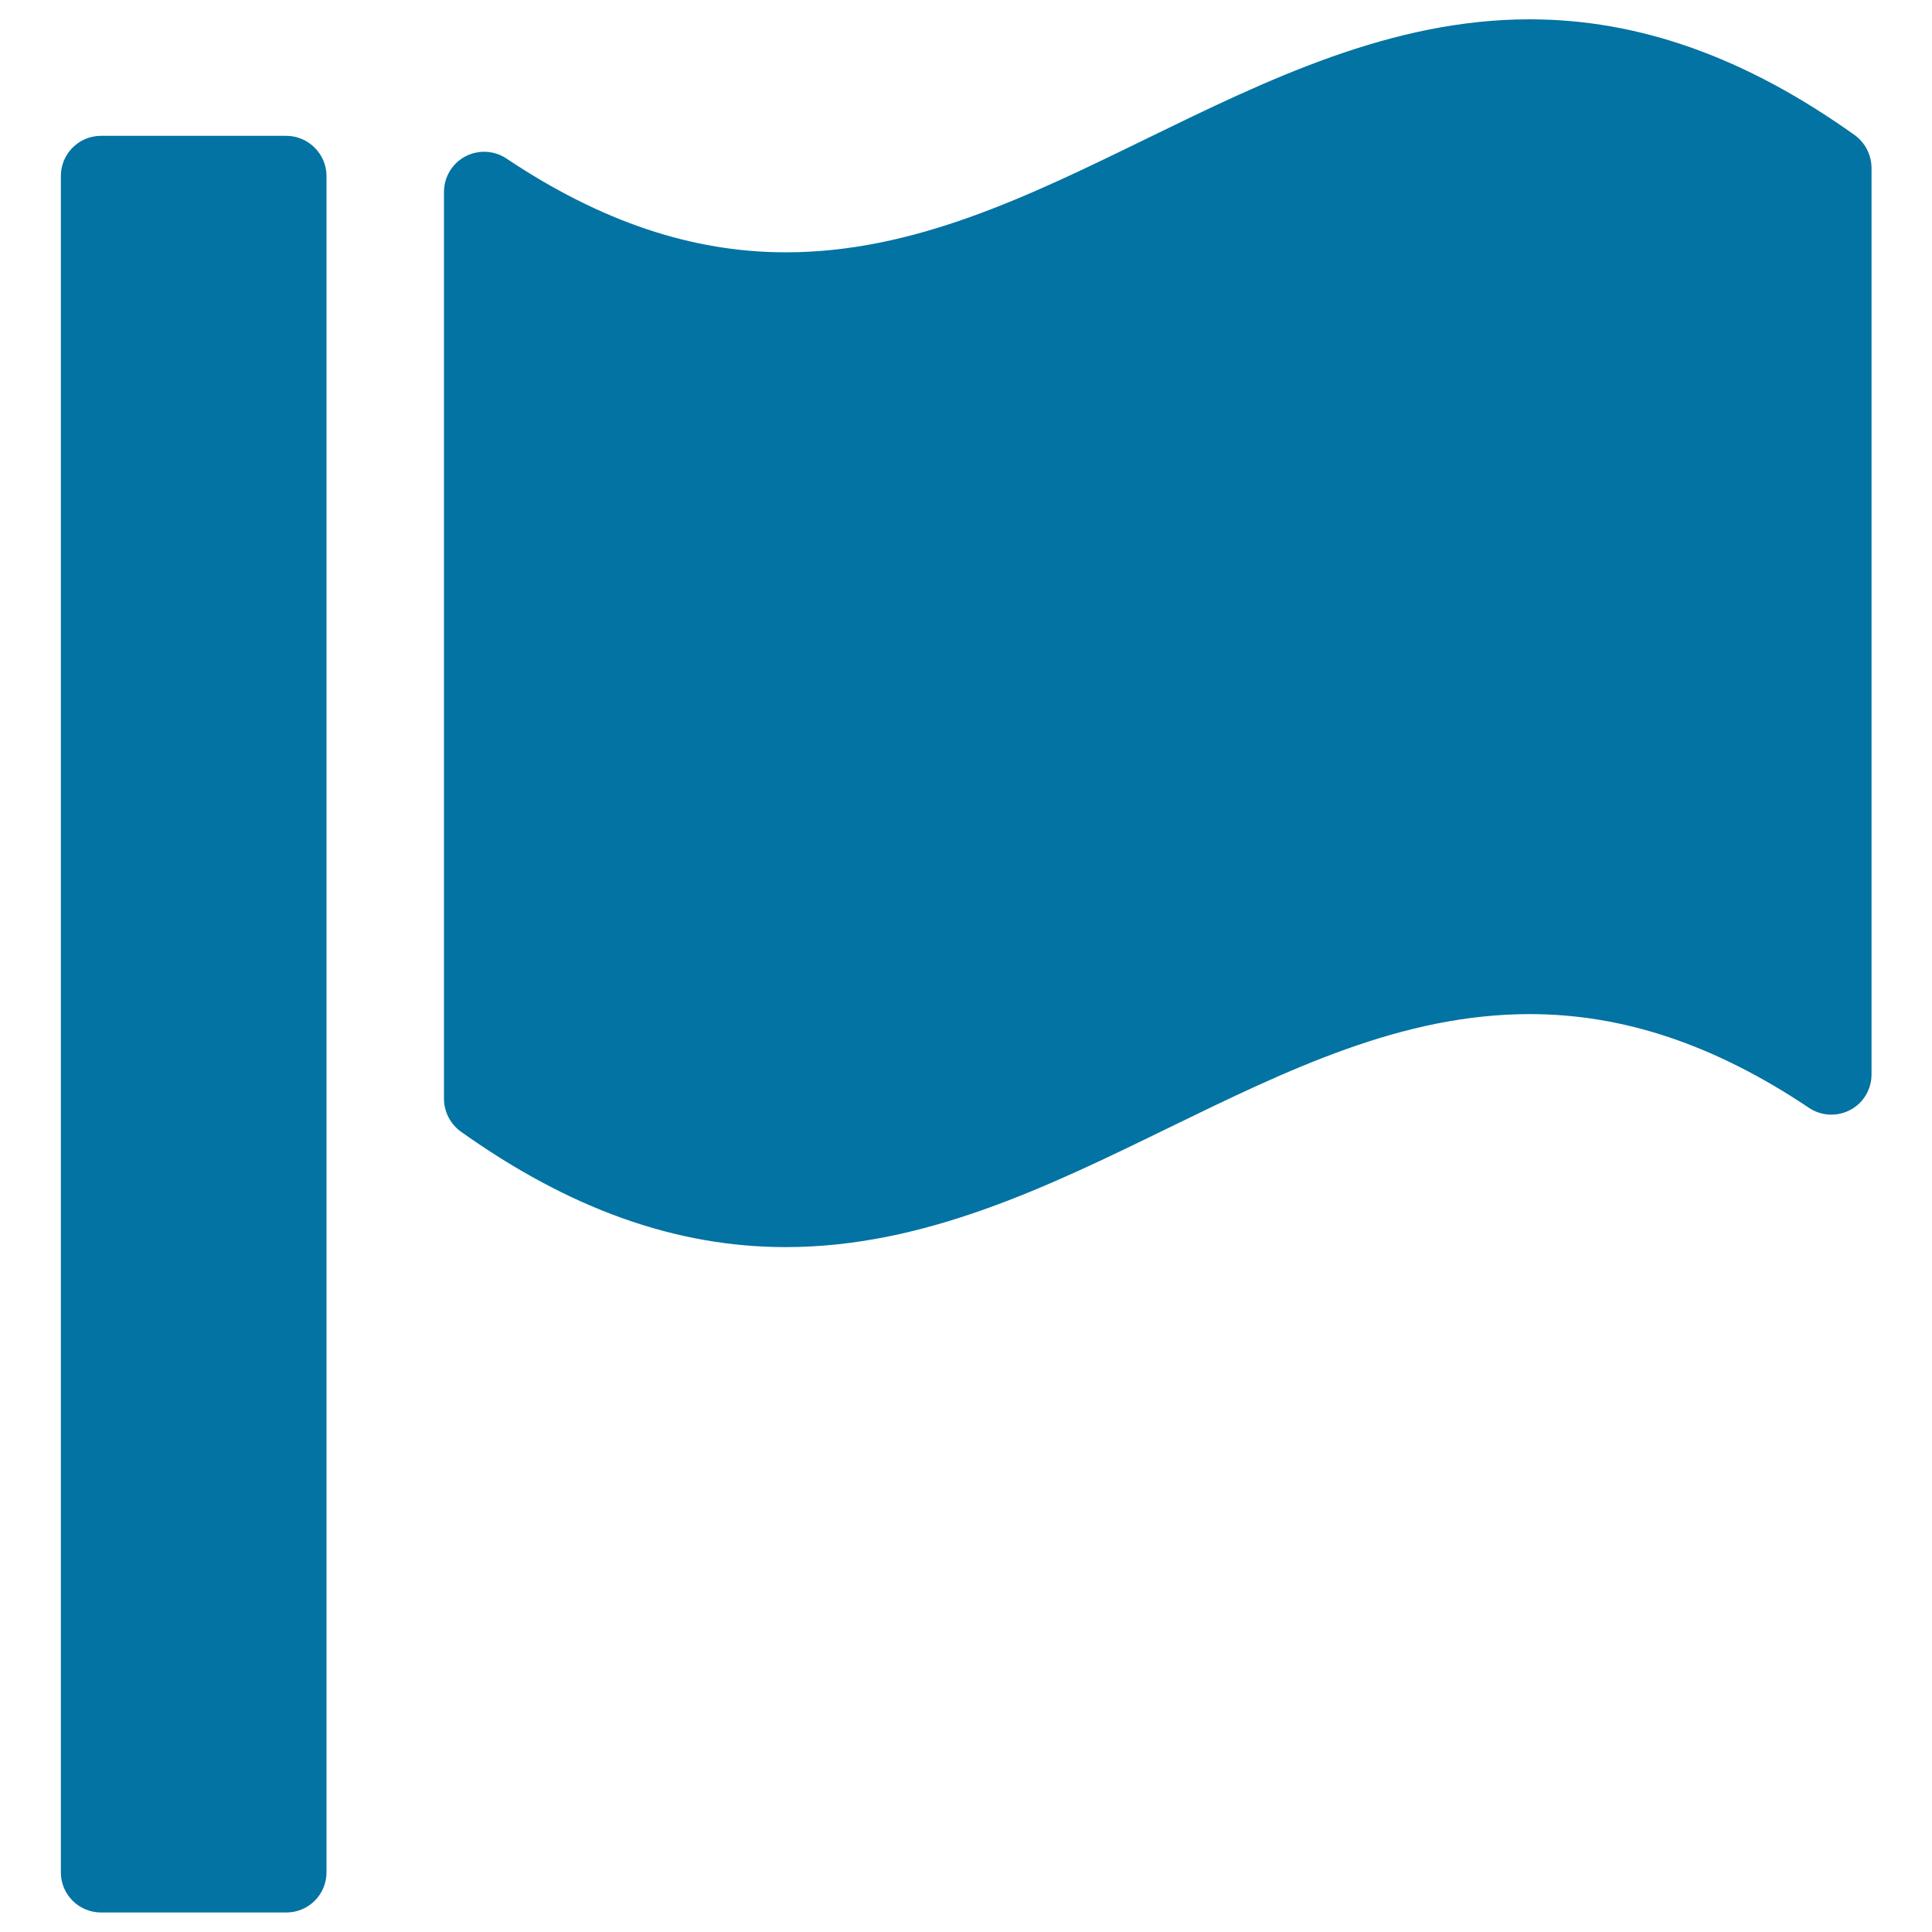 <svg xmlns="http://www.w3.org/2000/svg" viewBox="0 0 1000 1000" style="fill:#0273a2">
<title>Flag Fill Shape SVG icon</title>
<g><g><path d="M148.1,70.3H52.3c-11.5,0-20.8,9.3-20.8,20.8v878c0,11.5,9.3,20.8,20.8,20.8h95.9c11.5,0,20.8-9.3,20.8-20.8v-878C169,79.7,159.6,70.3,148.1,70.3z"/><path d="M959.8,69.8C903.4,29.6,848.4,10,791.7,10c-71.5,0-135.5,31.2-197.5,61.4c-62.4,30.5-121.4,59.2-187.5,59.2c-48.4,0-95.7-15.9-144.5-48.5c-6.4-4.3-14.6-4.7-21.4-1.1c-6.8,3.6-11,10.7-11,18.4v469.3c0,6.7,3.3,13.1,8.7,17c56.5,40.2,111.5,59.8,168.2,59.8c71.6,0,135.7-31.3,197.7-61.5c62.4-30.4,121.3-59.1,187.4-59.1c48.4,0,95.7,15.8,144.5,48.5c6.4,4.3,14.6,4.7,21.4,1.1c6.8-3.6,11-10.7,11-18.4V86.8C968.6,80,965.3,73.7,959.8,69.8z"/></g></g>
</svg>